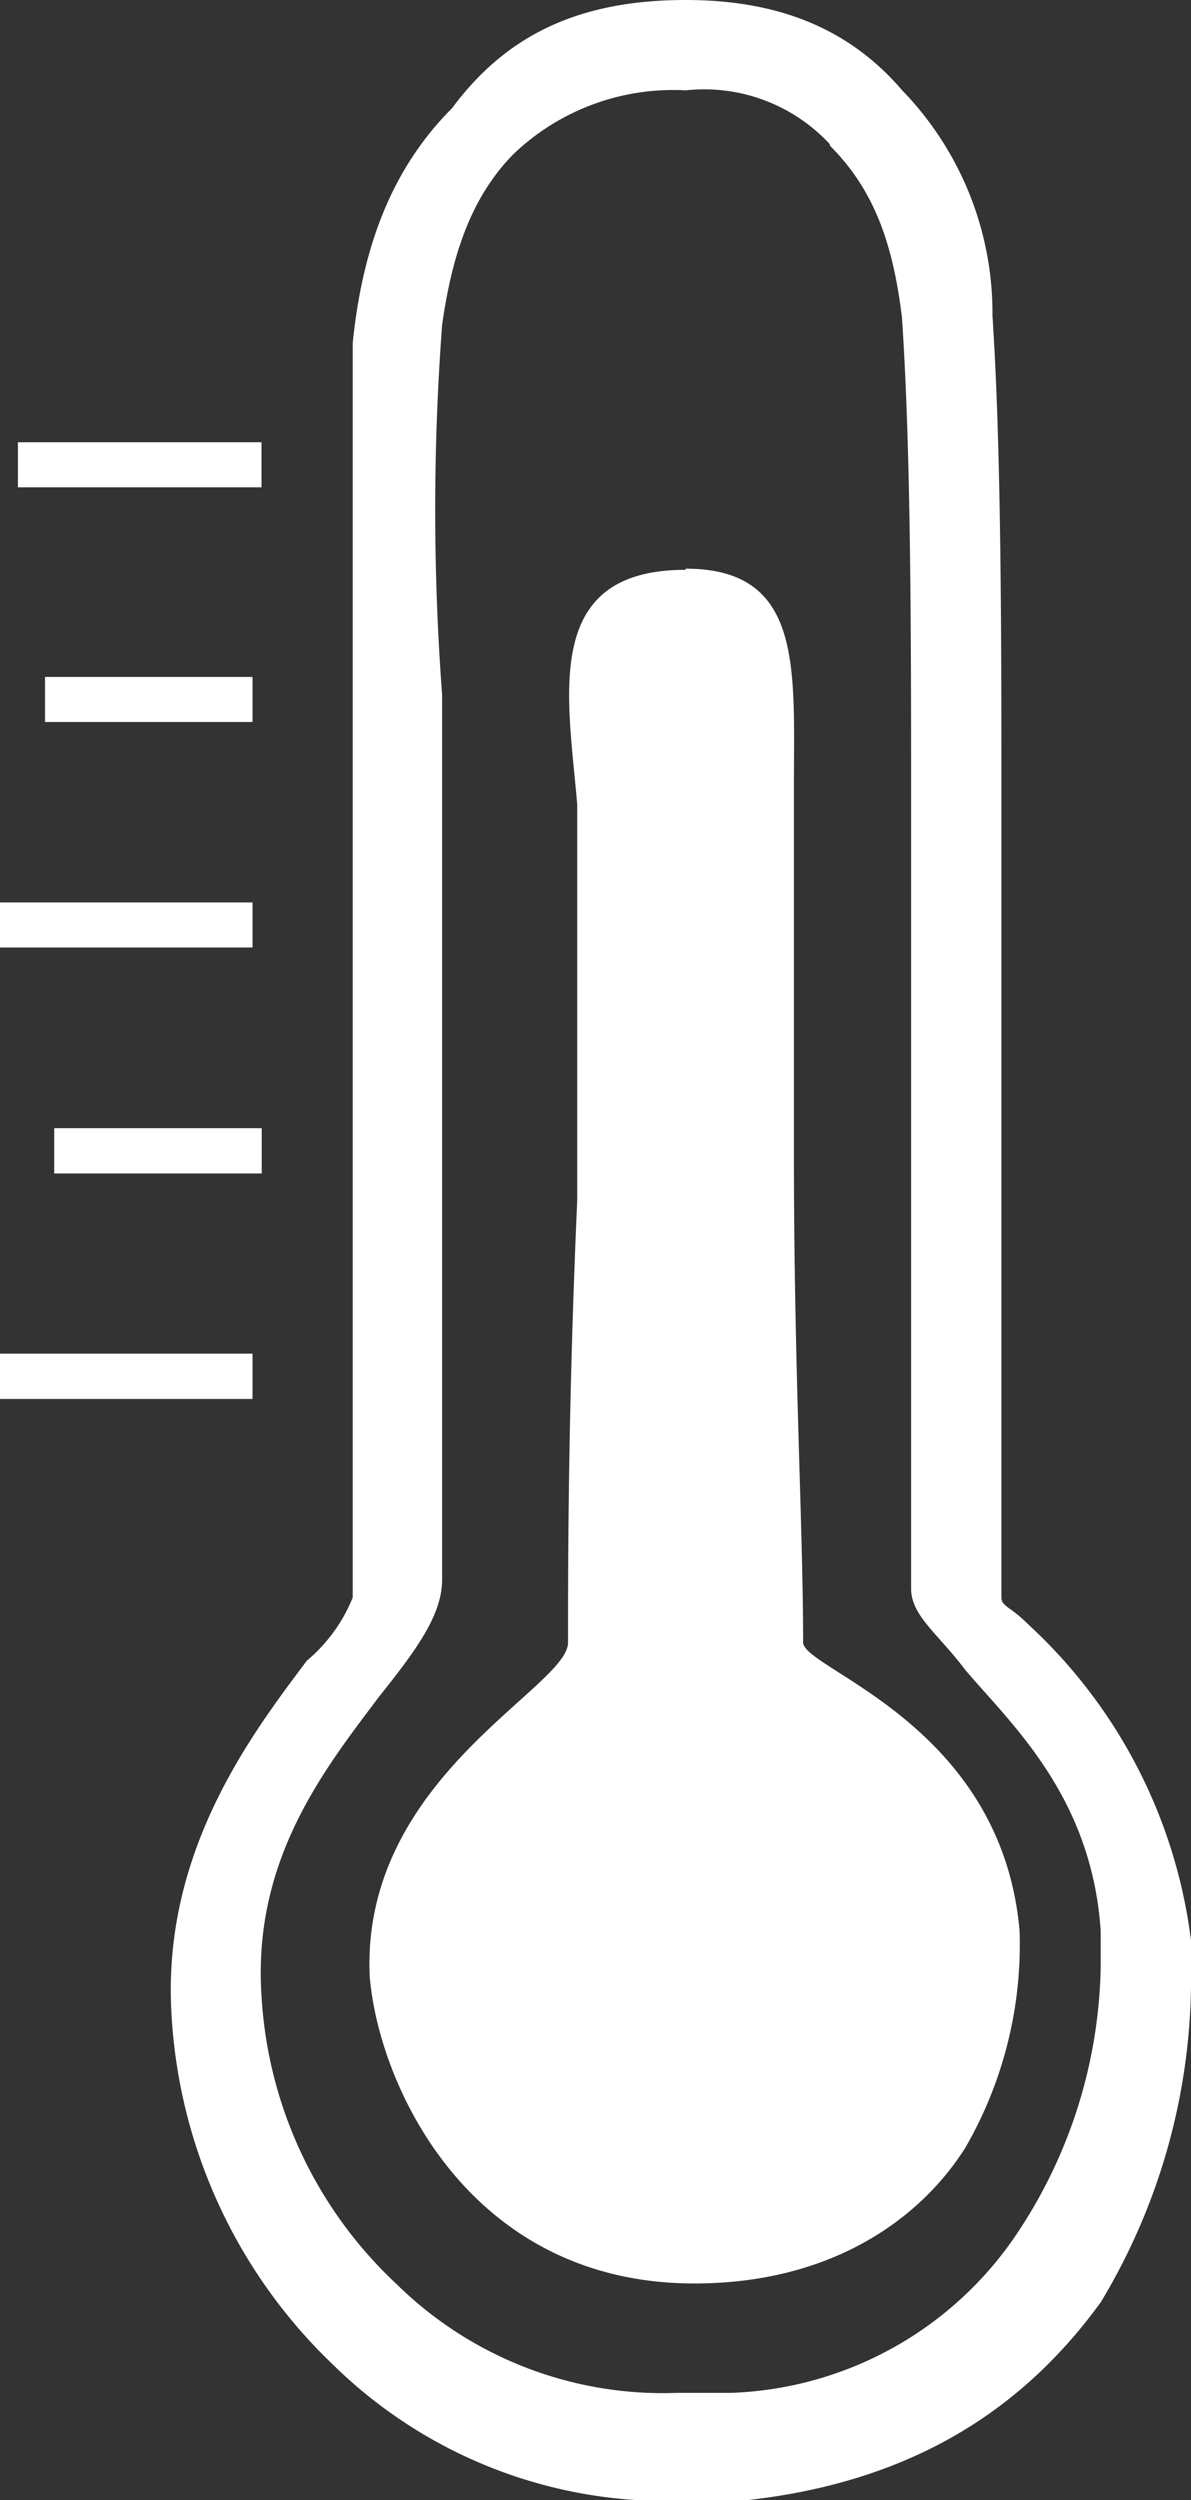 <svg viewBox="0 0 51.83 108.77" xmlns="http://www.w3.org/2000/svg"><rect x="0" y="0" width="51.83" height="108.77" fill="#333333" stroke="none"/><defs><style>.cls-1{fill:#fff;}</style></defs><g data-name="Layer 2" id="Layer_2"><g data-name="Layer 1" id="Layer_1-2"><path d="M29.84,0c3.93,0,7.07,1.18,9.42,3.93a13.92,13.92,0,0,1,3.93,9.81c.39,5.89.39,14.14.39,21.6V69.5c0,.39.4.39,1.18,1.18a22.45,22.45,0,0,1,7.07,13.74v2a27.25,27.25,0,0,1-3.93,13.74c-3.14,4.32-7.85,7.85-15.7,8.64H29.45a20.7,20.7,0,0,1-14.92-5.89A22.83,22.83,0,0,1,7.46,87.56C7.06,80.5,11,75.39,13.35,72.25a7,7,0,0,0,2-2.75V14.92c.4-3.93,1.57-7.46,4.32-10.21C22,1.57,25.13,0,29.84,0m6.28,6.28a7.46,7.46,0,0,0-6.28-2.35,10.06,10.06,0,0,0-7.46,2.74c-2,2-2.75,4.72-3.14,7.46a108,108,0,0,0,0,16.1V68.72c0,1.57-1.18,3.13-2.75,5.1-2.36,3.14-5.5,7.07-5.11,13a18.6,18.6,0,0,0,5.89,12.56,16.53,16.53,0,0,0,12.18,4.72H31.8A15.64,15.64,0,0,0,44.37,97,21.52,21.52,0,0,0,47.9,85.6V84C47.51,78.14,44,75,42,72.64c-1.18-1.57-2.35-2.35-2.35-3.53V35c0-7.07,0-15.32-.4-21.21-.39-3.14-1.17-5.49-3.14-7.46" class="cls-1"></path><path d="M29.84,24.74c5.11,0,4.71,4.32,4.71,9.42v16.1c0,9.42.4,16.1.4,21.2C35,72.64,43.58,75,44.37,84A17.67,17.67,0,0,1,42,93.45c-2,3.15-5.89,5.89-11.78,5.89-9.82,0-13.74-8.63-14.13-13.35-.4-8.64,8.63-12.56,8.63-14.53,0-3.53,0-10.2.4-19.24V35c-.4-4.72-1.57-10.21,4.71-10.21" class="cls-1"></path><rect height="1.96" width="10.6" y="19.24" x="0.78" class="cls-1"></rect><rect height="1.96" width="9.03" y="29.45" x="1.96" class="cls-1"></rect><rect height="1.96" width="10.99" y="39.26" class="cls-1"></rect><rect height="1.97" width="9.03" y="49.08" x="2.36" class="cls-1"></rect><rect height="1.97" width="10.99" y="58.89" class="cls-1"></rect></g></g></svg>